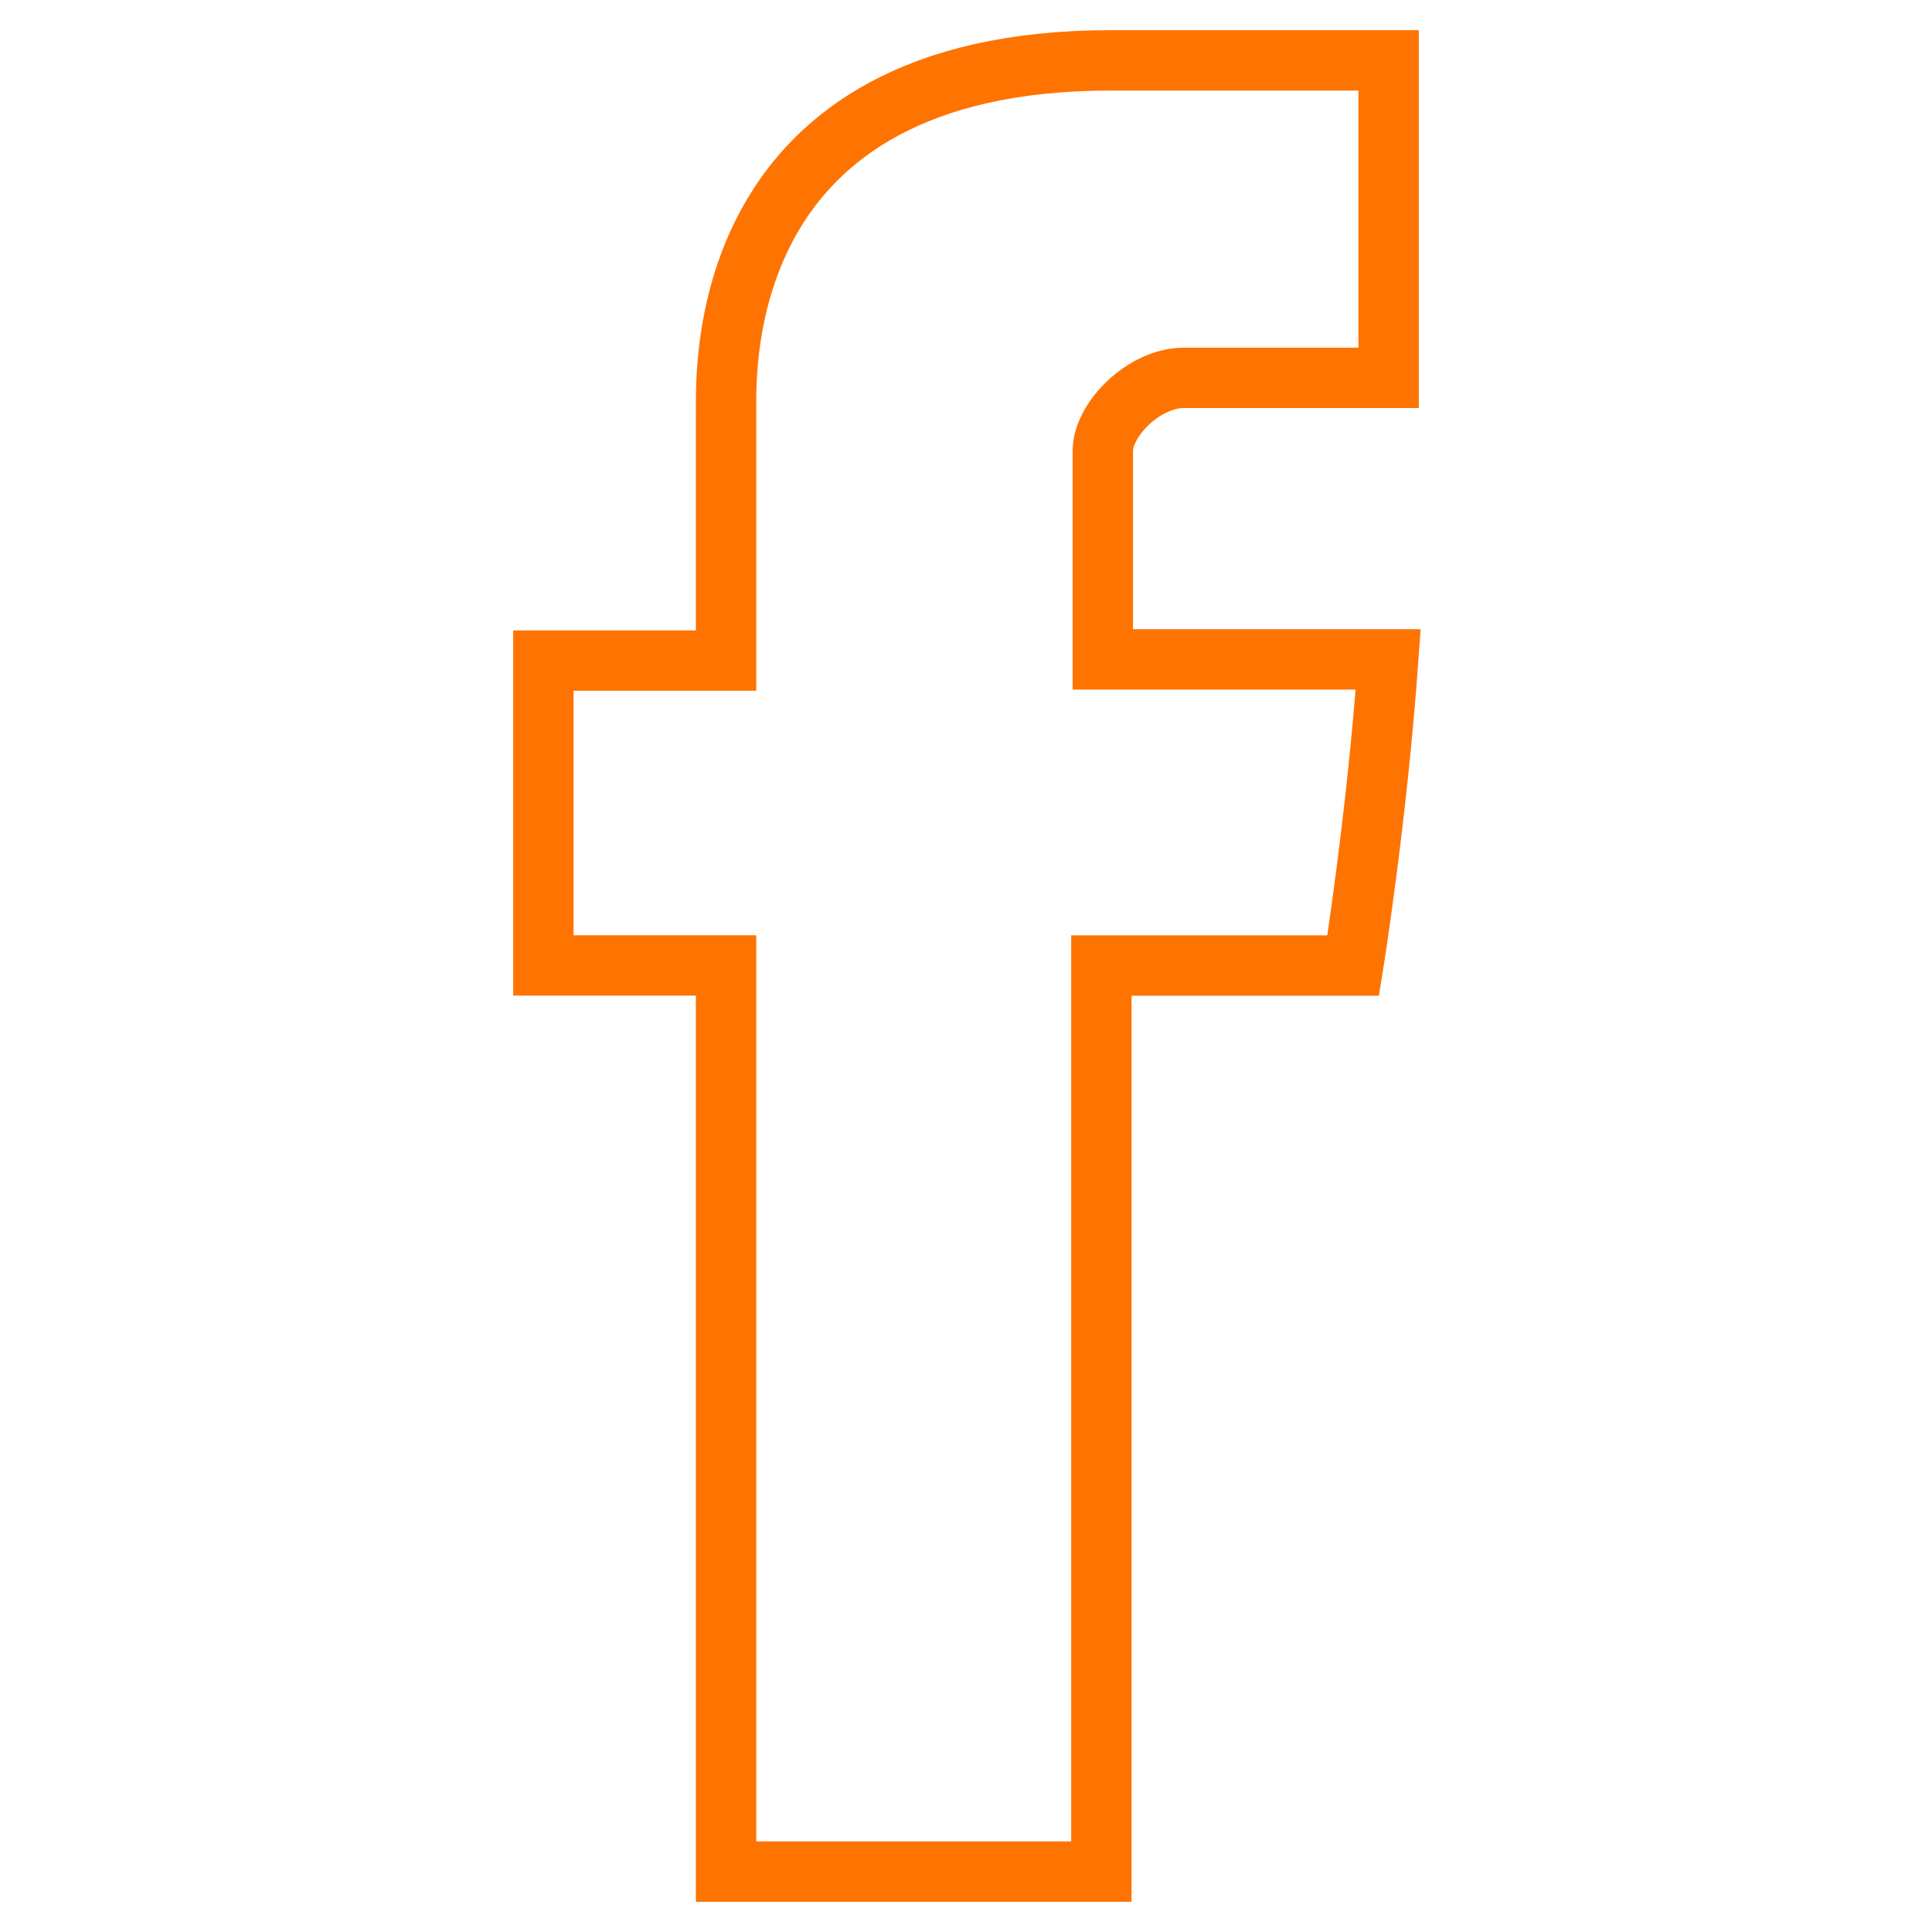 
<svg width="32" height="32" viewBox="0 0 32 32" fill="none" xmlns="http://www.w3.org/2000/svg"><path d="M12.026 6.81C12.026 7.566 12.026 10.941 12.026 10.941H9V15.991H12.026V31H18.242V15.992H22.413C22.413 15.992 22.804 13.57 22.993 10.922C22.451 10.922 18.266 10.922 18.266 10.922C18.266 10.922 18.266 7.984 18.266 7.468C18.266 6.952 18.943 6.258 19.613 6.258C20.282 6.258 21.693 6.258 23 6.258C23 5.57 23 3.194 23 1C21.255 1 19.27 1 18.395 1C11.872 1 12.026 6.055 12.026 6.81Z" stroke="#FF7300"></path></svg>
